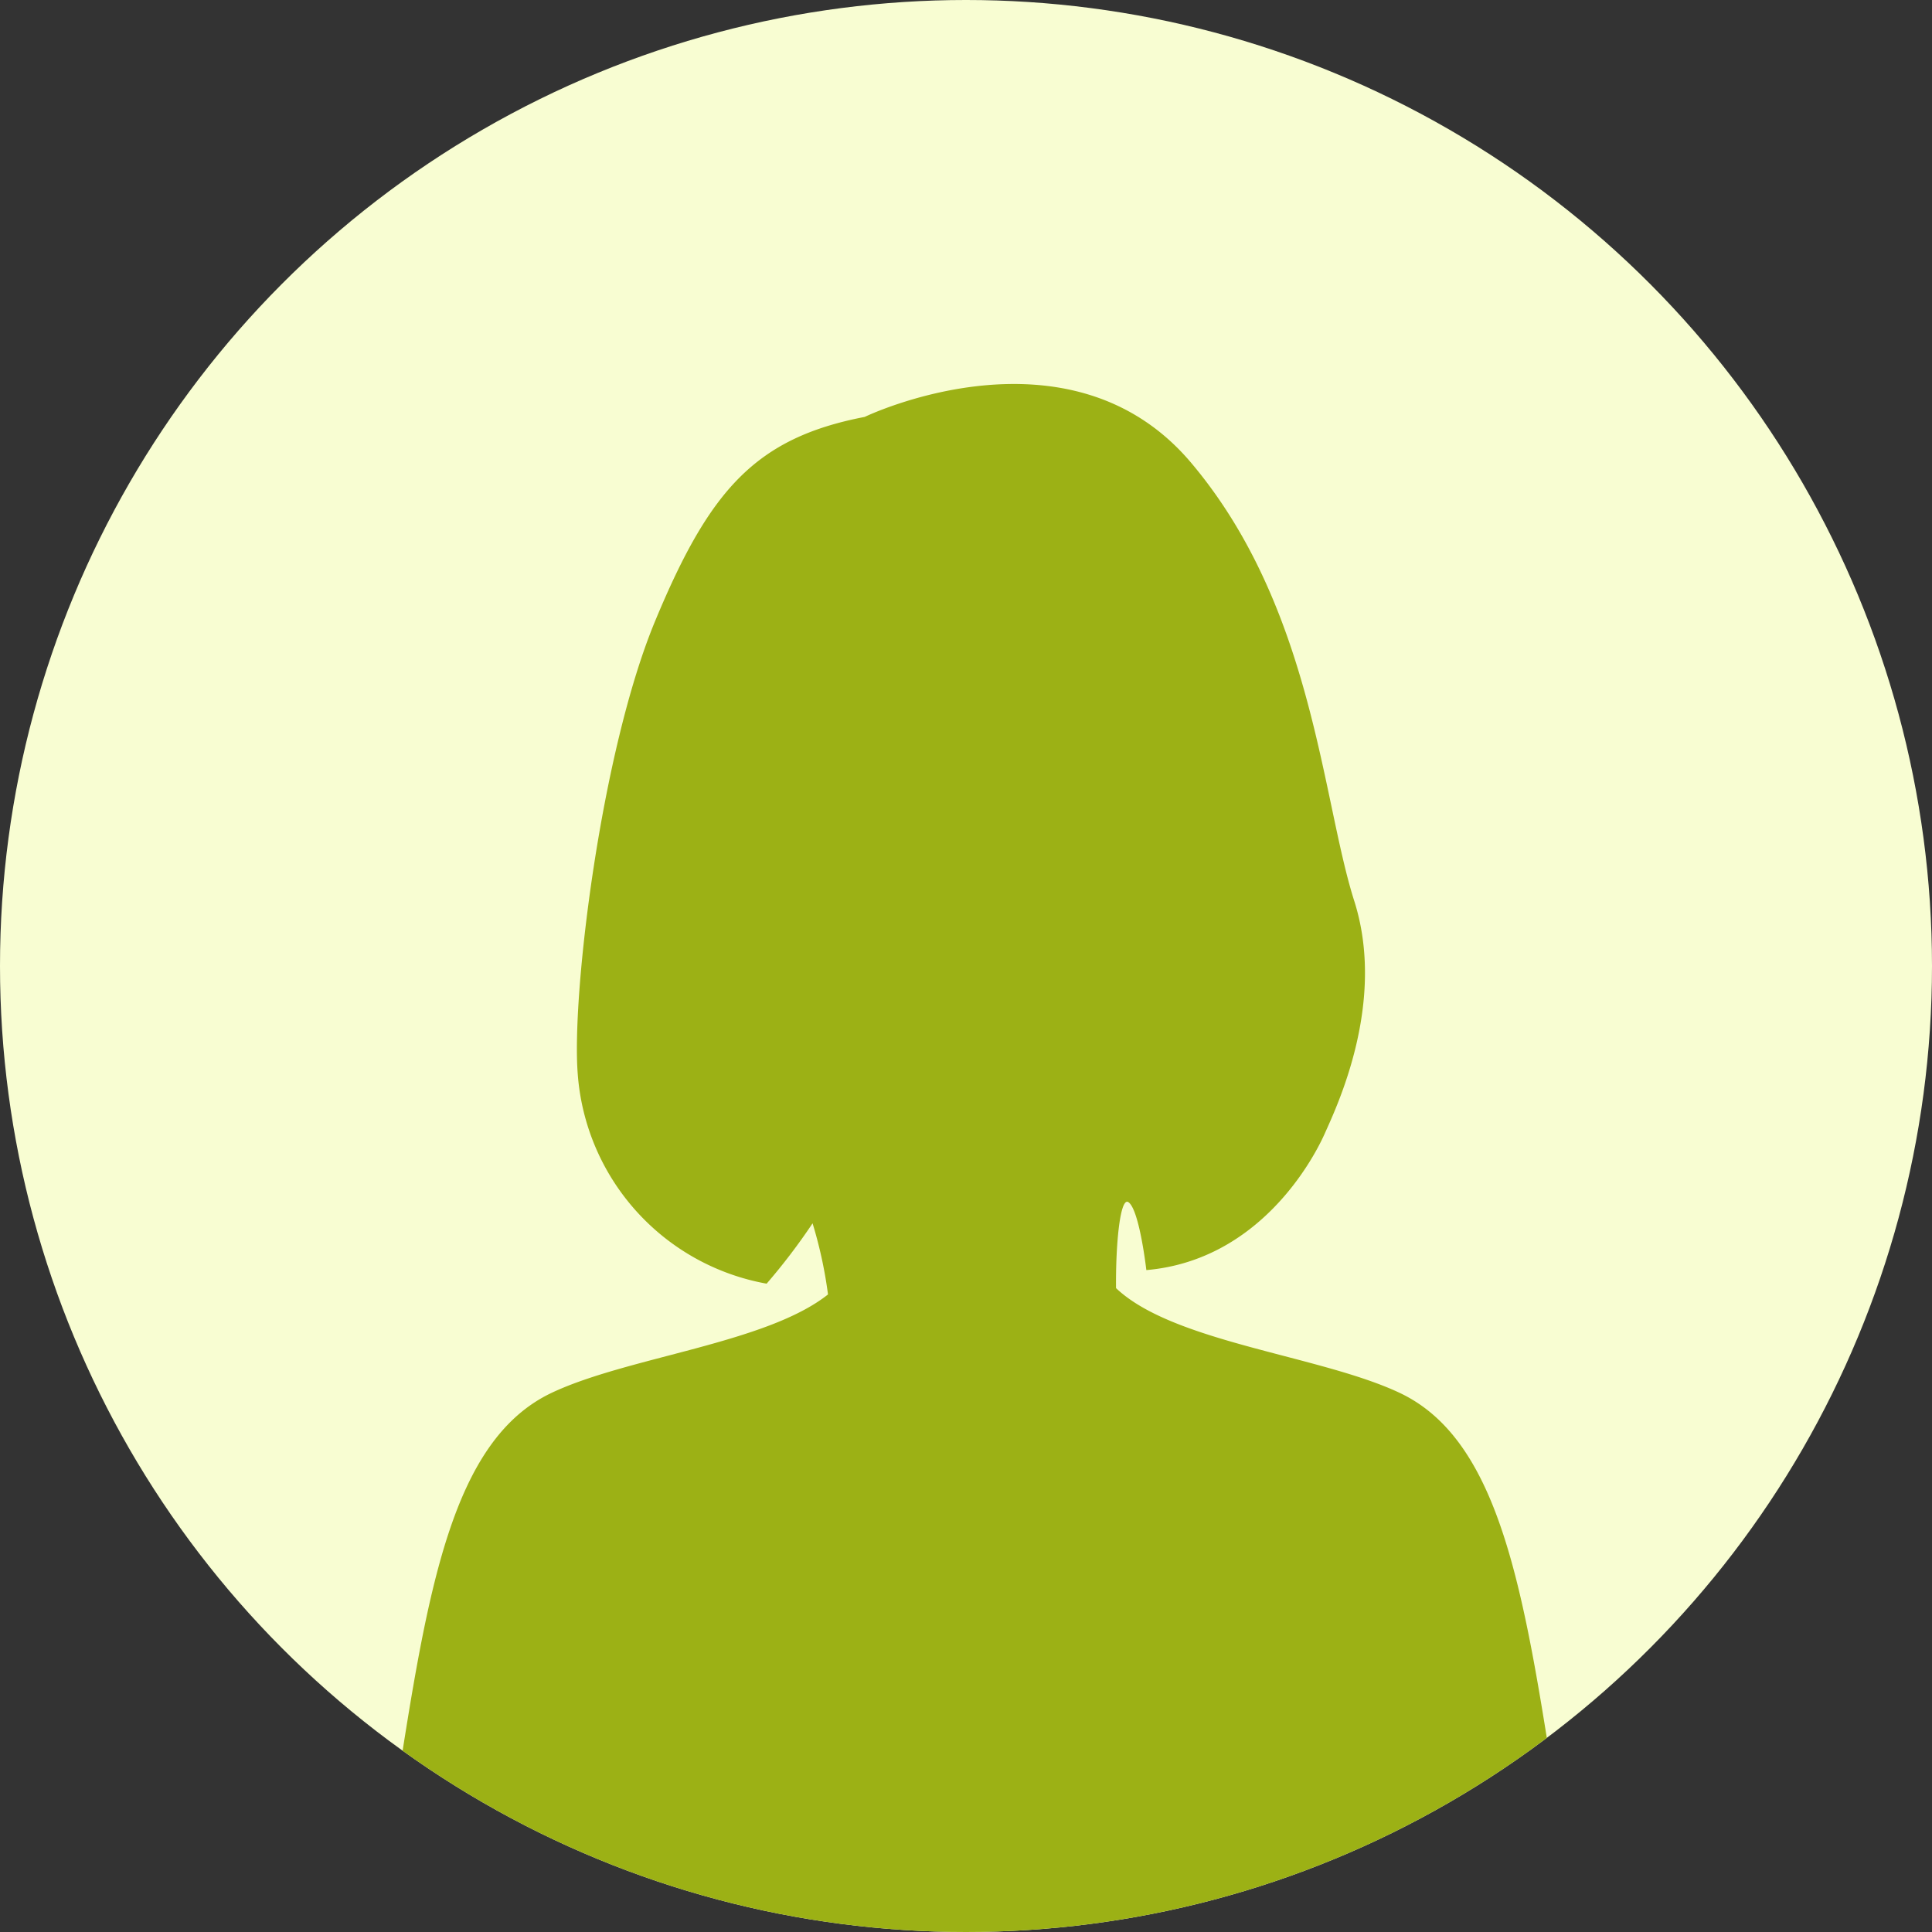 <svg xmlns="http://www.w3.org/2000/svg" width="70" height="70" viewBox="0 0 70 70"><rect x="0" y="0" width="70" height="70" fill="#333333" stroke="none"/><defs><clipPath id="a"><circle data-name="楕円形 1436" cx="35" cy="35" r="35" transform="translate(10946 4151.645)" fill="#defacd"/></clipPath><clipPath id="b"><path data-name="長方形 21737" fill="#9cb115" d="M0 0h44.706v65.137H0z"/></clipPath></defs><g data-name="グループ 46069"><g data-name="グループ 40439"><circle data-name="楕円形 919" cx="35" cy="35" r="35" fill="#f8fdd2"/></g><g data-name="マスクグループ 1733" transform="translate(-10946 -4151.645)" clip-path="url(#a)"><g data-name="グループ 46032"><g data-name="グループ 46031" clip-path="url(#b)" transform="translate(10959 4165.558)"><path data-name="パス 124910" d="M43.351 51c-1.129-7.225-1.99-12.73-5.645-14.45-2.886-1.358-8.2-1.823-10.27-3.792-.015-1.689.16-3.312.45-3.113.4.277.648 2.46.648 2.46 4.089-.354 6.044-4 6.466-4.951s2.242-4.735 1.066-8.427-1.492-10.645-5.914-15.878-11.824-1.656-11.824-1.656c-3.959.764-5.618 2.648-7.588 7.387S7.7 22.155 7.934 25.017a8.344 8.344 0 006.842 7.58 22.3 22.3 0 001.665-2.187A15.845 15.845 0 0117 32.987c-2.234 1.775-7.232 2.256-10 3.559C3.345 38.266 2.483 43.772 1.355 51A131.84 131.84 0 000 65.137h44.706A131.841 131.841 0 0043.351 51" fill="#9cb115"/></g></g></g></g></svg>